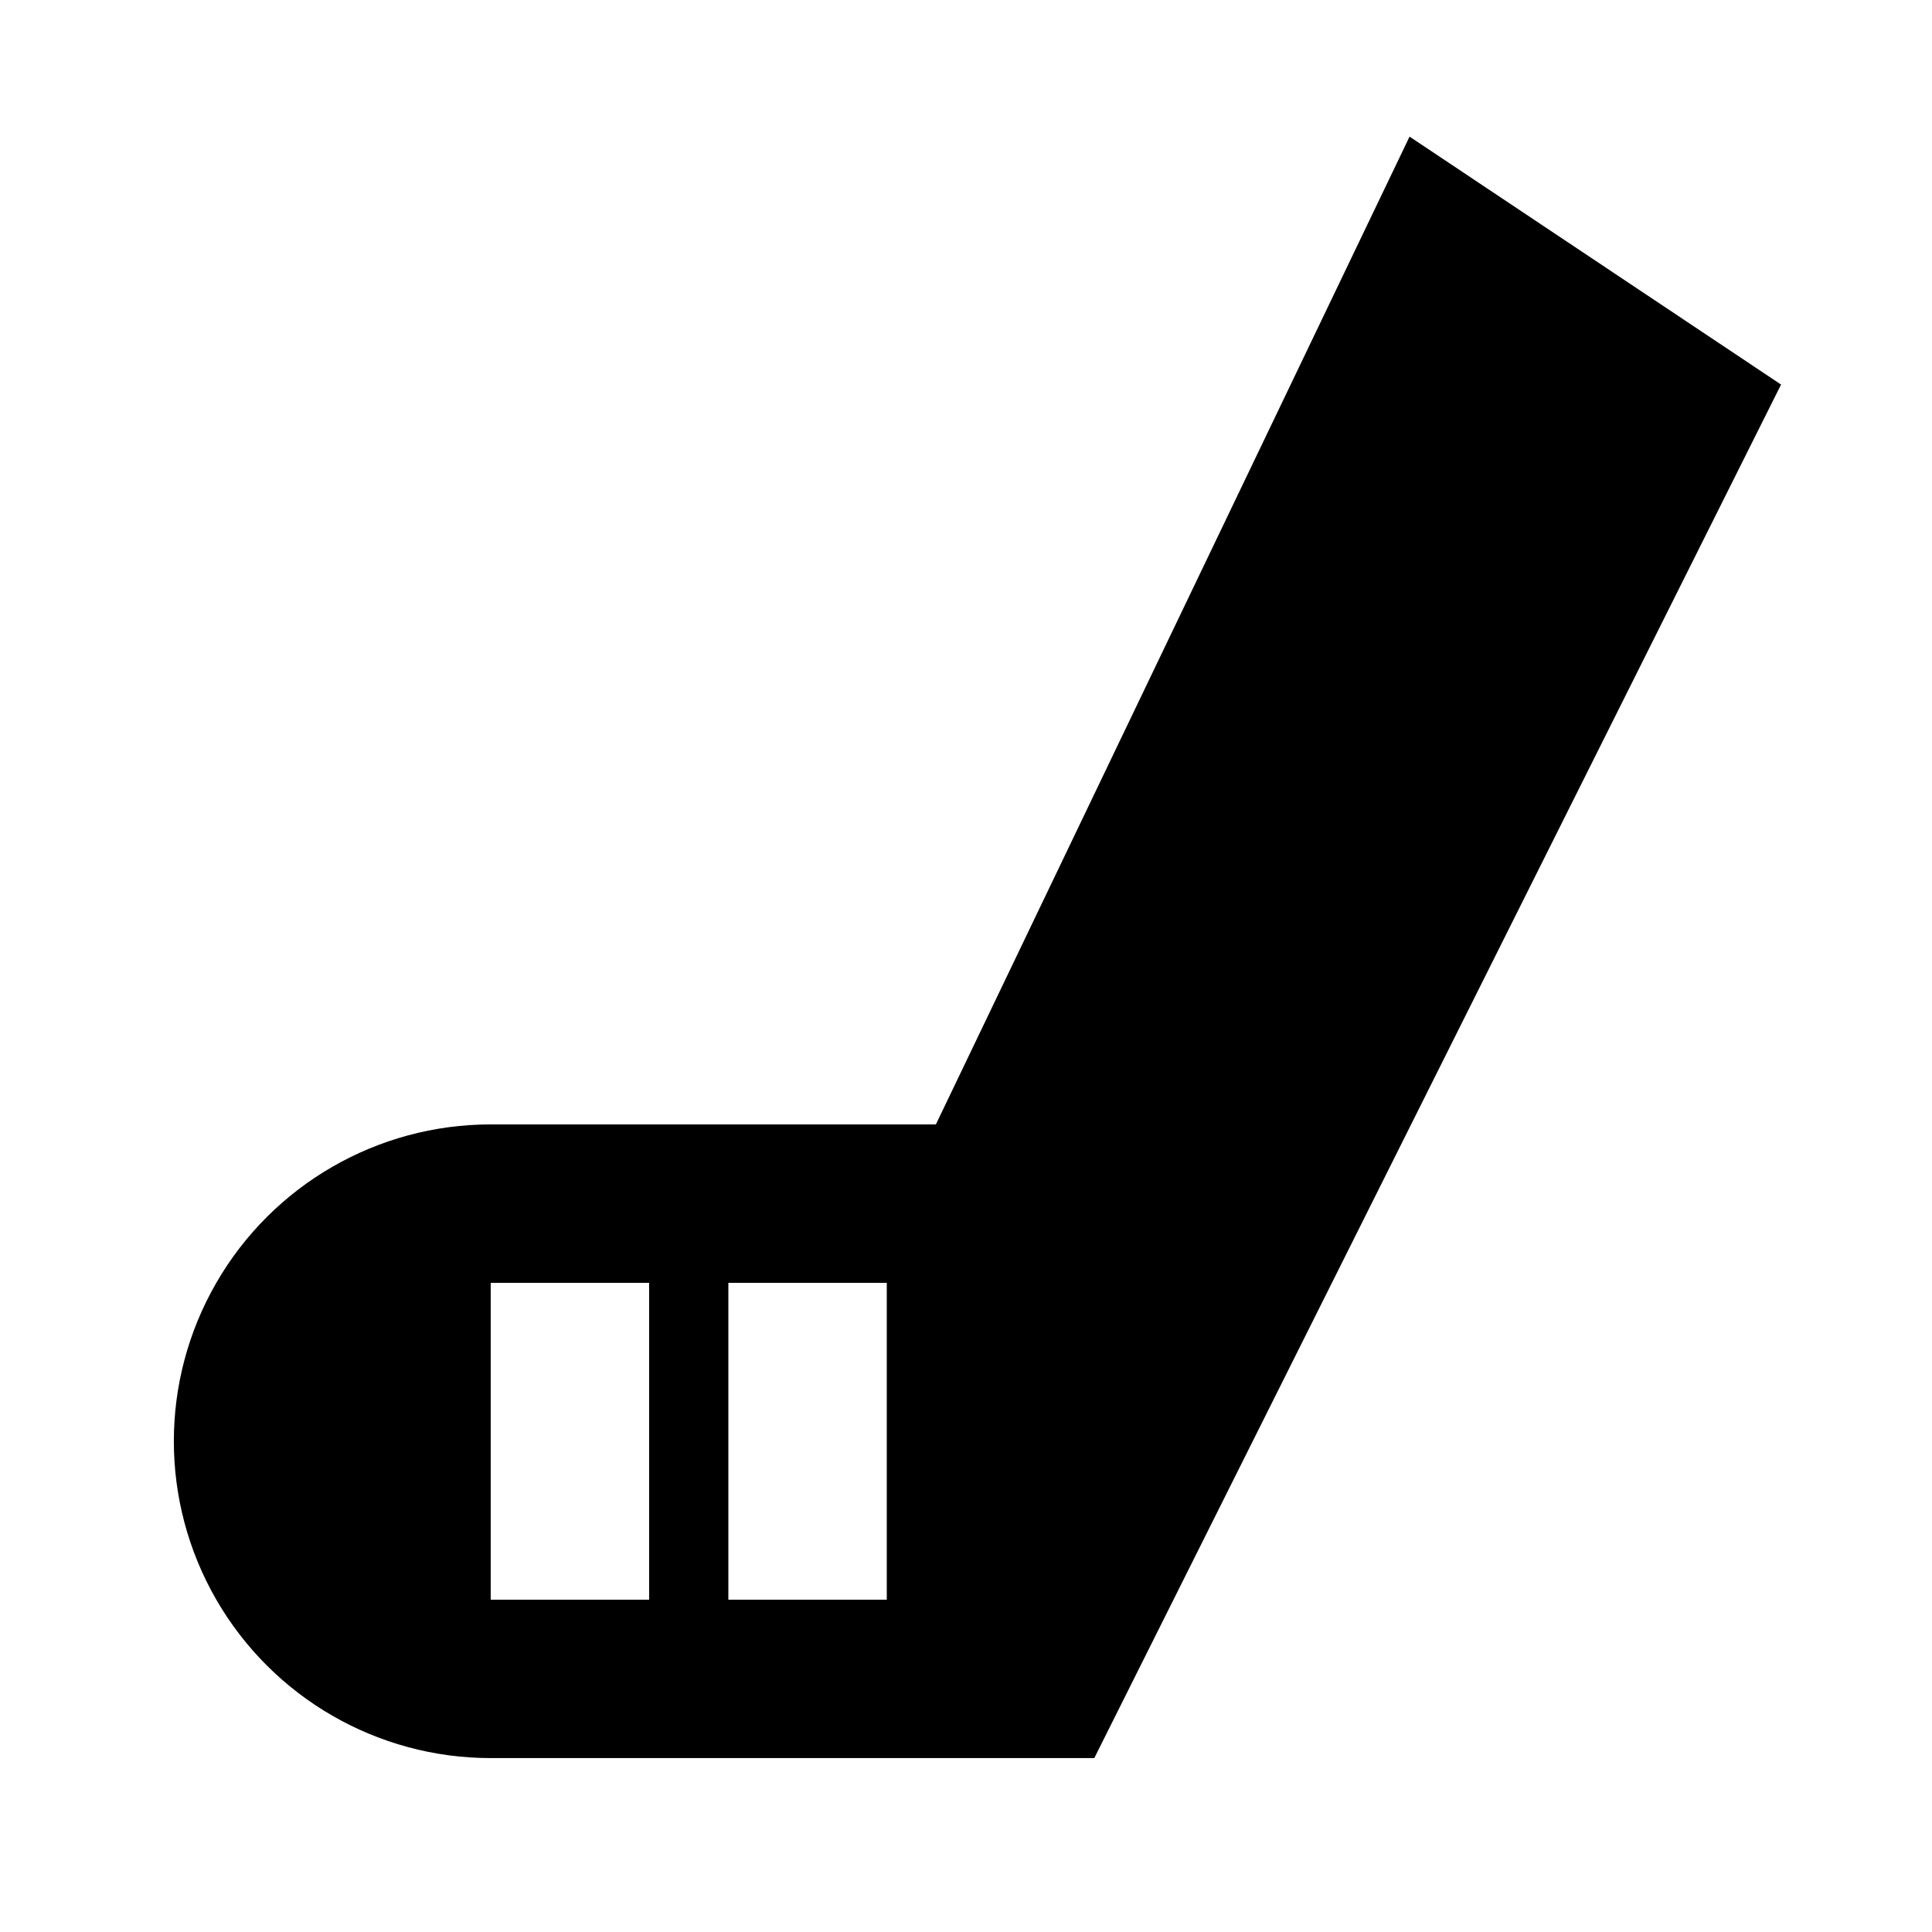 <?xml version="1.0" encoding="UTF-8"?>
<!-- Uploaded to: SVG Repo, www.svgrepo.com, Generator: SVG Repo Mixer Tools -->
<svg fill="#000000" width="800px" height="800px" version="1.1" viewBox="144 144 512 512" xmlns="http://www.w3.org/2000/svg">
 <path d="m392.02 441.98h-117.98c-30 0-57.719 16.004-72.719 41.98-15 25.98-15 57.992 0 83.969 15 25.98 42.719 41.984 72.719 41.984h159.96l182-364-98.453-65.707zm-75.992 125.95h-41.984v-83.969h41.984zm62.977 0h-41.984v-83.969h41.984z"/>
</svg>